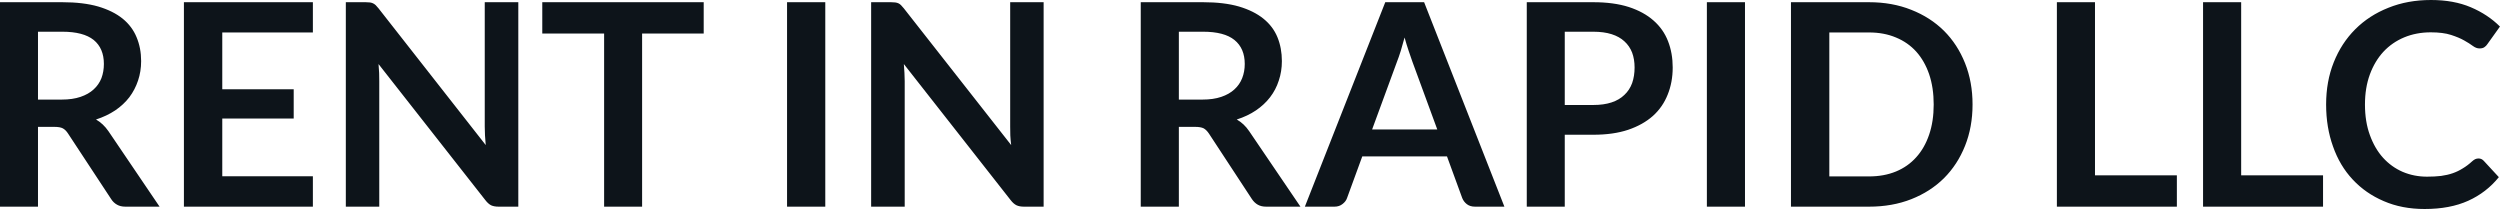 <svg fill="#0d141a" viewBox="0 0 203.354 16.997" height="100%" width="100%" xmlns="http://www.w3.org/2000/svg"><path preserveAspectRatio="none" d="M4.42 10.32L3.09 10.32L3.09 16.81L0 16.81L0 0.18L5.07 0.18Q6.77 0.18 7.99 0.53Q9.20 0.89 9.98 1.52Q10.75 2.15 11.11 3.03Q11.48 3.91 11.48 4.97L11.48 4.97Q11.48 5.81 11.23 6.55Q10.98 7.30 10.52 7.91Q10.05 8.52 9.37 8.98Q8.68 9.44 7.81 9.72L7.81 9.72Q8.39 10.05 8.82 10.67L8.82 10.67L12.98 16.81L10.20 16.81Q9.80 16.81 9.52 16.65Q9.23 16.49 9.04 16.19L9.04 16.19L5.54 10.87Q5.35 10.57 5.11 10.44Q4.88 10.32 4.42 10.32L4.42 10.32ZM3.09 2.58L3.09 8.10L5.03 8.10Q5.90 8.10 6.55 7.88Q7.20 7.66 7.62 7.27Q8.04 6.89 8.25 6.36Q8.45 5.83 8.45 5.20L8.45 5.20Q8.45 3.93 7.62 3.25Q6.78 2.58 5.07 2.58L5.07 2.58L3.09 2.58ZM14.96 0.18L25.45 0.18L25.45 2.64L18.08 2.64L18.08 7.26L23.89 7.26L23.89 9.64L18.08 9.64L18.08 14.34L25.45 14.34L25.45 16.81L14.96 16.81L14.96 0.18ZM29.75 0.18L29.75 0.18Q29.96 0.18 30.10 0.20Q30.23 0.22 30.34 0.27Q30.45 0.32 30.56 0.42Q30.66 0.52 30.79 0.68L30.79 0.68L39.51 11.80Q39.47 11.40 39.45 11.01Q39.43 10.63 39.43 10.29L39.43 10.29L39.43 0.18L42.16 0.18L42.16 16.81L40.56 16.81Q40.19 16.81 39.95 16.70Q39.71 16.58 39.48 16.28L39.48 16.28L30.79 5.21Q30.82 5.58 30.84 5.94Q30.85 6.30 30.85 6.60L30.85 6.60L30.85 16.81L28.13 16.81L28.13 0.18L29.75 0.18ZM44.11 0.18L57.24 0.18L57.24 2.73L52.23 2.73L52.23 16.81L49.14 16.81L49.14 2.73L44.11 2.73L44.11 0.18ZM67.13 0.18L67.13 16.81L64.02 16.81L64.02 0.18L67.13 0.18ZM72.48 0.18L72.48 0.18Q72.69 0.18 72.83 0.20Q72.97 0.22 73.08 0.27Q73.19 0.32 73.29 0.42Q73.39 0.52 73.52 0.68L73.52 0.68L82.25 11.80Q82.20 11.40 82.18 11.01Q82.17 10.63 82.17 10.29L82.17 10.29L82.17 0.18L84.89 0.18L84.89 16.81L83.29 16.81Q82.93 16.81 82.69 16.70Q82.44 16.58 82.21 16.28L82.21 16.28L73.52 5.21Q73.55 5.58 73.57 5.94Q73.59 6.30 73.59 6.60L73.59 6.60L73.59 16.81L70.86 16.81L70.86 0.18L72.48 0.18ZM97.21 10.32L95.89 10.32L95.89 16.81L92.79 16.81L92.79 0.18L97.86 0.18Q99.57 0.18 100.78 0.53Q101.99 0.89 102.77 1.52Q103.55 2.15 103.91 3.03Q104.27 3.91 104.27 4.97L104.27 4.97Q104.27 5.81 104.02 6.55Q103.78 7.30 103.31 7.91Q102.84 8.52 102.16 8.98Q101.48 9.44 100.60 9.72L100.60 9.72Q101.19 10.05 101.61 10.67L101.61 10.67L105.78 16.81L102.99 16.81Q102.59 16.81 102.31 16.65Q102.03 16.49 101.83 16.19L101.83 16.19L98.34 10.87Q98.14 10.57 97.91 10.44Q97.67 10.32 97.21 10.32L97.21 10.32ZM95.89 2.58L95.89 8.10L97.82 8.10Q98.69 8.10 99.34 7.88Q99.99 7.66 100.41 7.27Q100.83 6.89 101.04 6.36Q101.25 5.83 101.25 5.20L101.25 5.20Q101.25 3.93 100.41 3.25Q99.58 2.58 97.86 2.58L97.86 2.58L95.89 2.58ZM115.84 0.18L122.37 16.81L119.98 16.81Q119.58 16.81 119.32 16.61Q119.06 16.41 118.94 16.11L118.94 16.11L117.70 12.72L110.81 12.72L109.57 16.11Q109.48 16.38 109.21 16.59Q108.94 16.81 108.55 16.81L108.55 16.81L106.14 16.81L112.68 0.18L115.84 0.18ZM113.63 5.03L111.61 10.53L116.91 10.53L114.88 5.00Q114.75 4.63 114.58 4.13Q114.41 3.63 114.25 3.05L114.25 3.05Q114.09 3.63 113.94 4.14Q113.78 4.65 113.63 5.03L113.63 5.03ZM129.60 10.96L127.28 10.96L127.28 16.81L124.19 16.81L124.19 0.18L129.60 0.18Q131.27 0.18 132.49 0.57Q133.71 0.97 134.50 1.67Q135.30 2.37 135.68 3.35Q136.06 4.32 136.06 5.49L136.06 5.49Q136.06 6.69 135.65 7.70Q135.25 8.71 134.45 9.43Q133.64 10.15 132.43 10.56Q131.23 10.96 129.60 10.96L129.60 10.96ZM127.28 2.58L127.28 8.54L129.60 8.54Q130.46 8.54 131.09 8.33Q131.72 8.12 132.13 7.72Q132.55 7.33 132.76 6.76Q132.96 6.19 132.96 5.49L132.96 5.49Q132.96 4.82 132.76 4.28Q132.55 3.74 132.13 3.36Q131.72 2.98 131.09 2.78Q130.46 2.58 129.60 2.58L129.60 2.58L127.28 2.58ZM141.94 0.18L141.94 16.81L138.84 16.81L138.84 0.18L141.94 0.18ZM160.45 8.50L160.45 8.50Q160.45 10.33 159.84 11.86Q159.23 13.39 158.13 14.49Q157.02 15.59 155.47 16.20Q153.92 16.81 152.03 16.81L152.03 16.81L145.68 16.81L145.68 0.18L152.03 0.18Q153.92 0.18 155.47 0.80Q157.02 1.41 158.13 2.51Q159.23 3.61 159.84 5.14Q160.45 6.67 160.45 8.50ZM157.29 8.50L157.29 8.50Q157.29 7.13 156.92 6.04Q156.55 4.96 155.87 4.20Q155.19 3.45 154.22 3.05Q153.25 2.64 152.03 2.64L152.03 2.64L148.80 2.64L148.80 14.35L152.03 14.35Q153.25 14.35 154.22 13.95Q155.19 13.55 155.87 12.79Q156.55 12.04 156.92 10.95Q157.29 9.87 157.29 8.50ZM170.41 0.18L170.41 14.26L177.07 14.26L177.07 16.81L167.31 16.81L167.31 0.18L170.41 0.18ZM182.30 0.18L182.30 14.26L188.96 14.26L188.96 16.81L179.20 16.81L179.20 0.18L182.30 0.18ZM201.61 12.89L201.61 12.89Q201.86 12.89 202.04 13.09L202.04 13.09L203.26 14.41Q202.25 15.66 200.77 16.33Q199.29 17.00 197.22 17.00L197.22 17.00Q195.37 17.00 193.90 16.36Q192.42 15.73 191.37 14.60Q190.32 13.48 189.77 11.91Q189.21 10.35 189.21 8.50L189.21 8.50Q189.21 6.62 189.83 5.07Q190.45 3.51 191.58 2.38Q192.71 1.25 194.28 0.63Q195.84 0 197.74 0L197.74 0Q199.59 0 200.98 0.59Q202.37 1.18 203.35 2.16L203.35 2.16L202.32 3.60Q202.23 3.74 202.08 3.84Q201.94 3.94 201.69 3.94L201.69 3.94Q201.42 3.94 201.15 3.74Q200.87 3.53 200.44 3.29Q200.02 3.05 199.37 2.84Q198.72 2.63 197.72 2.63L197.72 2.63Q196.55 2.63 195.56 3.04Q194.58 3.45 193.87 4.21Q193.17 4.97 192.77 6.05Q192.37 7.14 192.37 8.50L192.37 8.50Q192.37 9.90 192.77 10.99Q193.17 12.09 193.84 12.83Q194.52 13.58 195.44 13.98Q196.36 14.37 197.42 14.37L197.42 14.37Q198.05 14.37 198.56 14.31Q199.08 14.24 199.51 14.09Q199.94 13.94 200.32 13.70Q200.71 13.47 201.09 13.12L201.09 13.12Q201.20 13.02 201.33 12.95Q201.46 12.89 201.61 12.89Z"></path></svg>